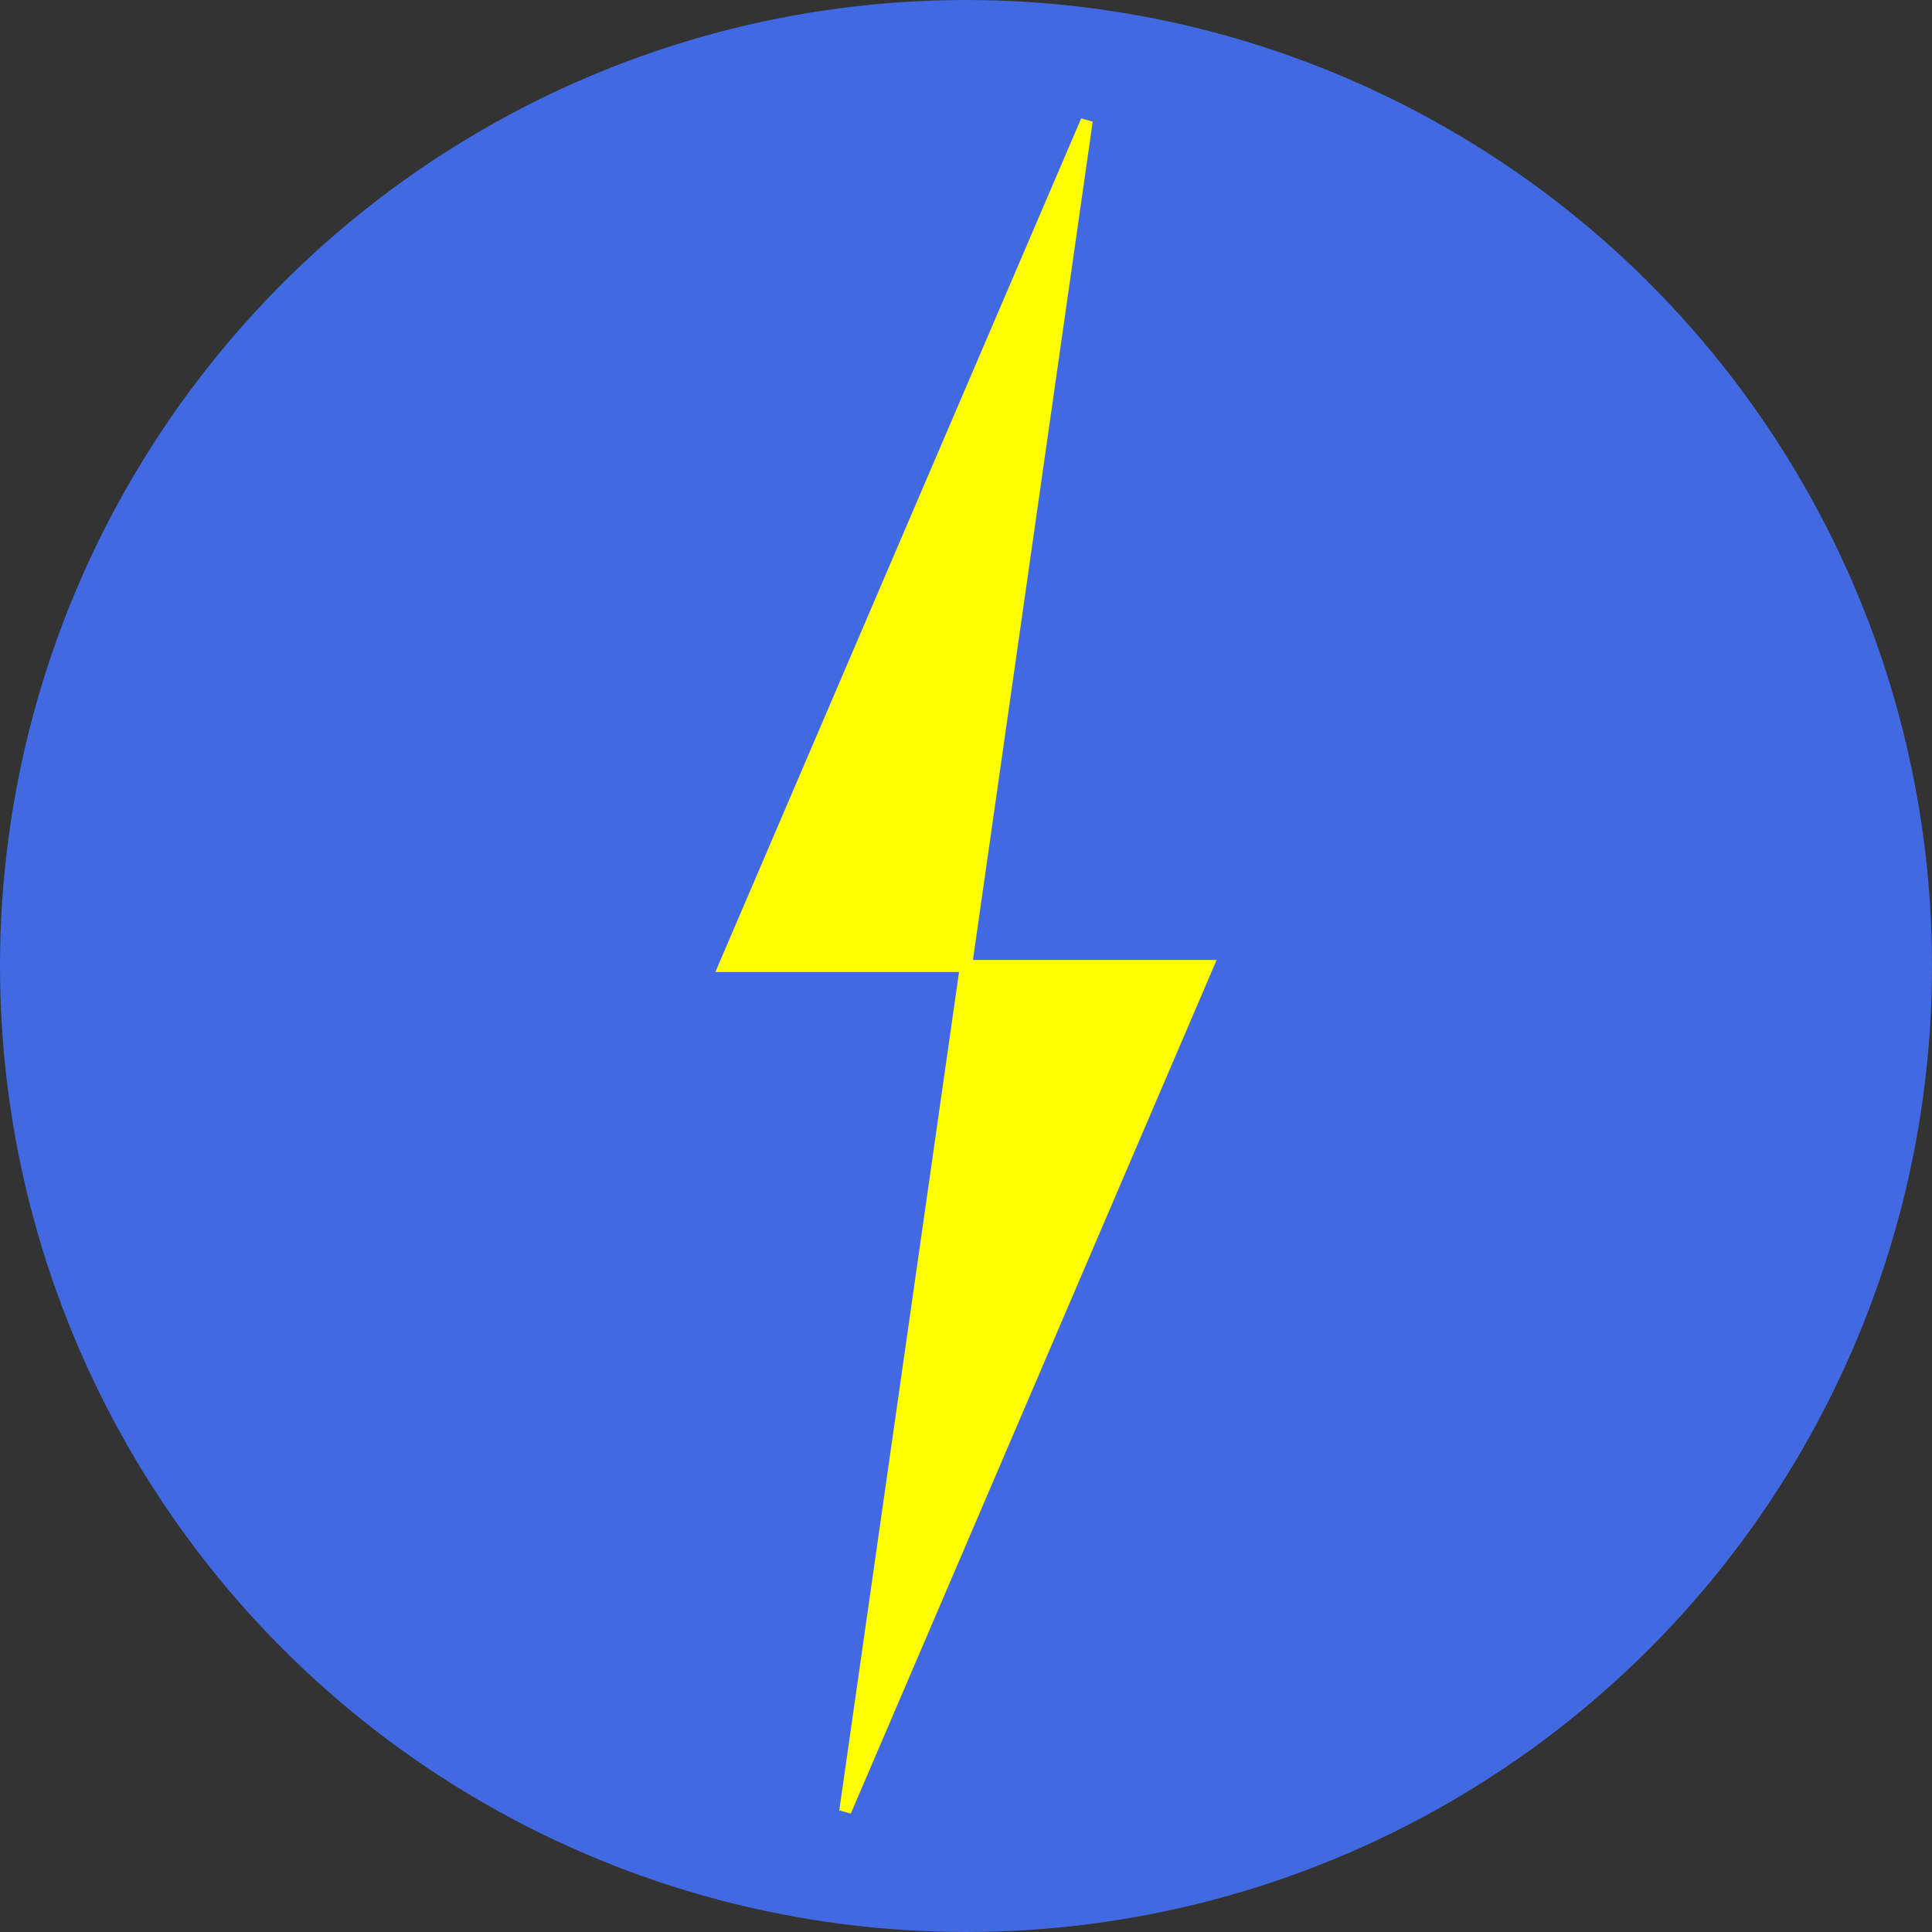 <svg width="32" height="32" viewBox="0 0 32 32" fill="none" xmlns="http://www.w3.org/2000/svg">
  <rect x="0" y="0" width="32" height="32" fill="#333333" stroke="none"/>
  <!-- Royal blue background circle -->
  <circle cx="16" cy="16" r="16" fill="#4169E1"/>

  <!-- Bright yellow lightning bolt stretching top to bottom -->
  <path d="M18 2L12 16H16L14 30L20 16H16L18 2Z" fill="#FFFF00" stroke="#FFFF00" stroke-width="0.2"/>
</svg>

